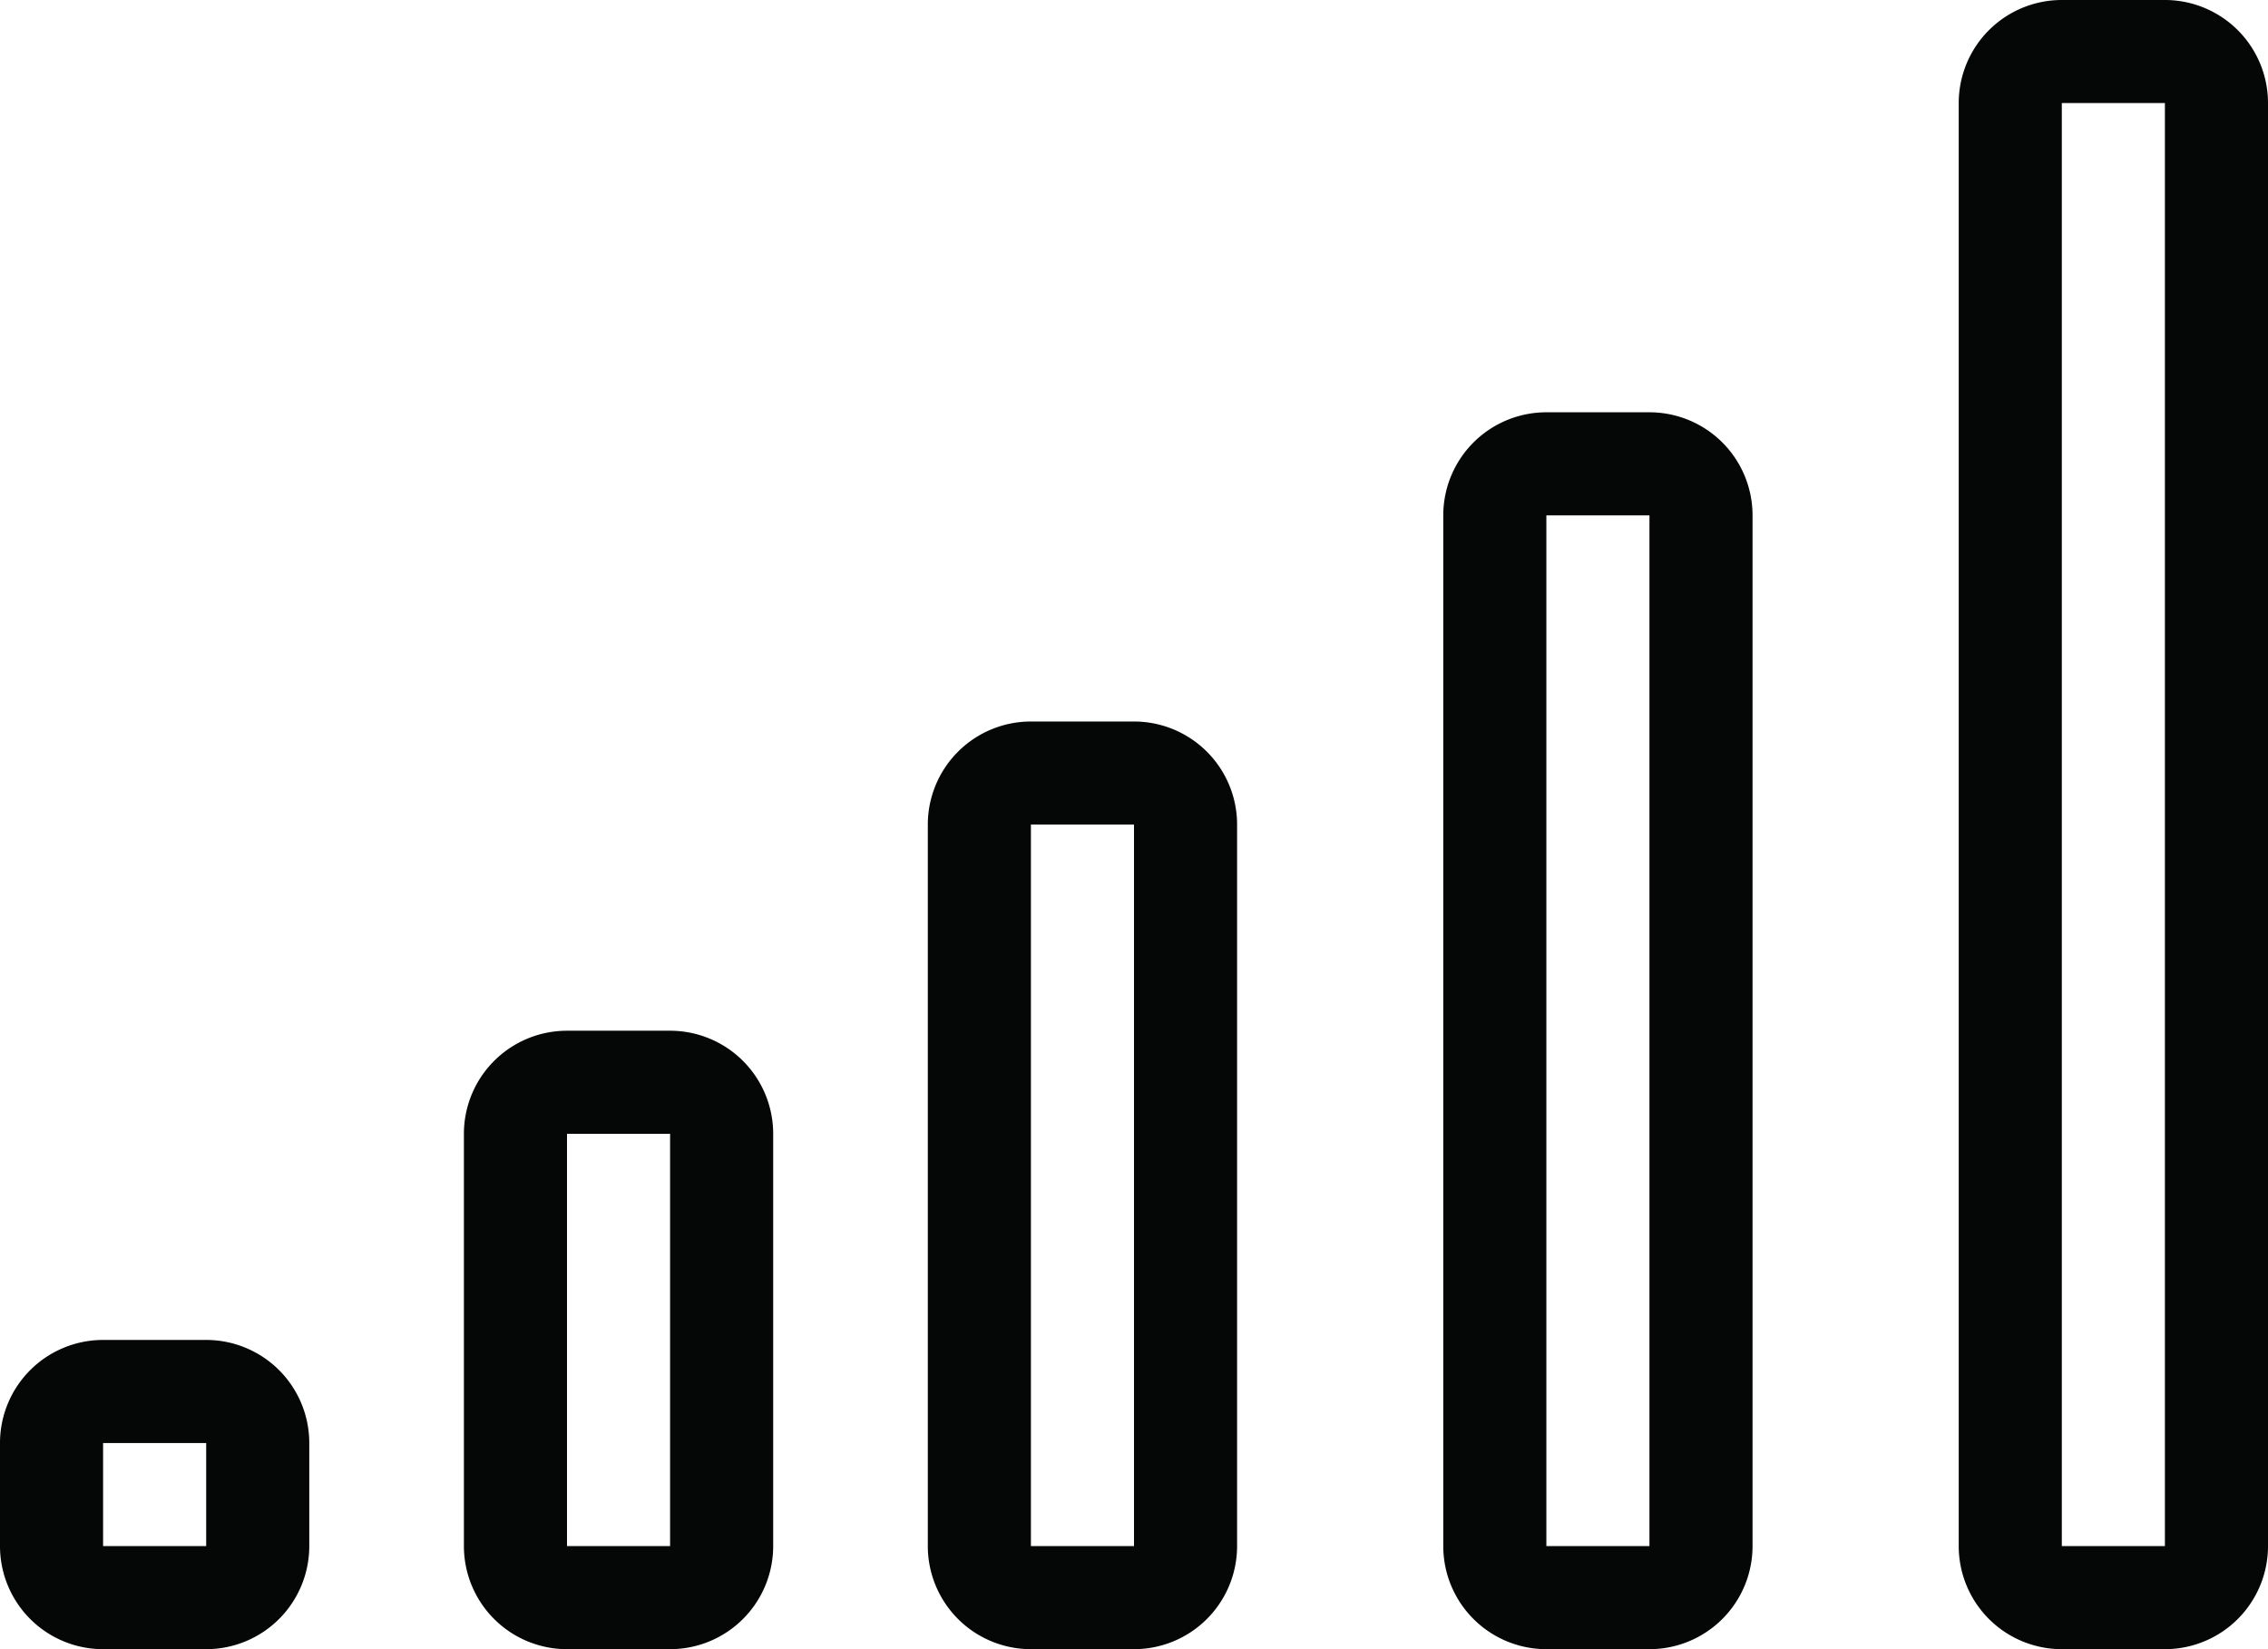 <svg viewBox="0 0 44 32" xmlns="http://www.w3.org/2000/svg"><g fill="#040706" data-name="Layer 1"><path d="m4 26h-2a2 2 0 0 0 -2 2v2a2 2 0 0 0 2 2h2a2 2 0 0 0 2-2v-2a2 2 0 0 0 -2-2zm0 4h-2v-2h2zm9-10h-2a2 2 0 0 0 -2 2v8a2 2 0 0 0 2 2h2a2 2 0 0 0 2-2v-8a2 2 0 0 0 -2-2zm0 10h-2v-8h2z"/><path d="m22 14h-2a2 2 0 0 0 -2 2v14a2 2 0 0 0 2 2h2a2 2 0 0 0 2-2v-14a2 2 0 0 0 -2-2zm0 16h-2v-14h2zm20-30h-2a2 2 0 0 0 -2 2v28a2 2 0 0 0 2 2h2a2 2 0 0 0 2-2v-28a2 2 0 0 0 -2-2zm0 30h-2v-28h2zm-10-22h-2a2 2 0 0 0 -2 2v20a2 2 0 0 0 2 2h2a2 2 0 0 0 2-2v-20a2 2 0 0 0 -2-2zm0 22h-2v-20h2z"/></g></svg>